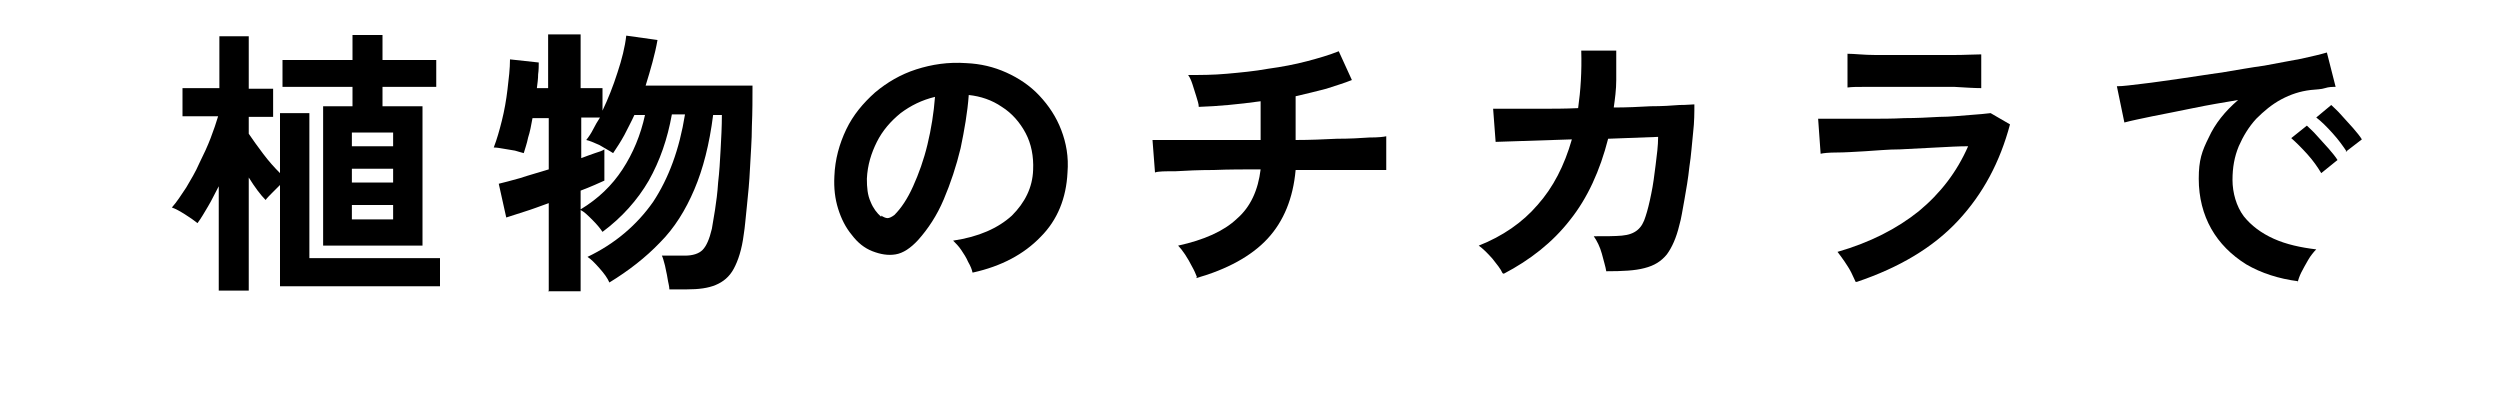<svg viewBox="0 0 400 64" version="1.1" xmlns="http://www.w3.org/2000/svg">
  
  <g>
    <g data-sanitized-data-name="レイヤー_1" data-name="レイヤー_1" id="_レイヤー_1">
      <g>
        <path d="M35,46.5v-16.7c-.6,1.1-1.1,2.2-1.7,3.2-.6,1-1.1,1.9-1.7,2.7-.5-.4-1.2-.9-2-1.4-.8-.5-1.5-.9-2.1-1.1.8-.9,1.5-2,2.3-3.2.7-1.2,1.5-2.5,2.1-3.9.7-1.4,1.3-2.7,1.8-4,.5-1.3.9-2.5,1.2-3.5h-5.7v-4.5h5.9V5.8h4.7v8.4h3.9v4.5h-3.9v2.7c.6.9,1.4,2,2.3,3.2.9,1.2,1.8,2.2,2.7,3.1v-9.6h4.7v23.2h20.9v4.5h-25.6v-16.2c-.4.4-.8.8-1.3,1.3-.4.4-.8.8-1,1.1-.8-.8-1.7-2-2.7-3.6v18.1h-4.7ZM51.7,39.3v-22.3h4.7v-3.1h-11.2v-4.3h11.2v-4h4.8v4h8.6v4.3h-8.6v3.1h6.4v22.3h-15.9ZM56.3,23.4h6.6v-2.2h-6.6v2.2ZM56.3,29.2h6.6v-2.2h-6.6v2.2ZM56.3,35.1h6.6v-2.3h-6.6v2.3Z"></path>
        <path d="M87.8,46.5v-14c-1.4.5-2.7,1-4,1.4-1.2.4-2.2.7-2.8.9l-1.2-5.4c.8-.2,2-.5,3.4-.9,1.5-.5,3-.9,4.6-1.4v-8.2h-2.6c-.2,1.1-.4,2.2-.7,3.1-.2,1-.5,1.8-.7,2.5-.3-.1-.8-.2-1.4-.4-.6-.1-1.2-.2-1.8-.3-.6-.1-1.1-.2-1.6-.2.5-1.3.9-2.7,1.3-4.3.4-1.6.7-3.3.9-5,.2-1.7.4-3.3.4-4.8l4.6.5c0,.5,0,1.2-.1,1.9,0,.7-.1,1.4-.2,2.2h1.8V5.5h5.2v8.6h3.5v3.6c.9-1.9,1.7-3.9,2.4-6.1.7-2.1,1.2-4.1,1.4-5.9l5,.7c-.4,2.3-1.1,4.7-1.9,7.3h17.1c0,2,0,4.2-.1,6.5,0,2.3-.2,4.5-.3,6.7s-.3,4.2-.5,6.1c-.2,1.8-.3,3.3-.5,4.5-.3,2.4-.9,4.2-1.6,5.5-.7,1.3-1.7,2.1-2.9,2.6-1.2.5-2.7.7-4.6.7h-2.8c0-.5-.2-1.1-.3-1.8-.1-.7-.3-1.4-.4-2-.2-.7-.3-1.2-.5-1.6h3.7c1.2,0,2.2-.3,2.8-.9s1.1-1.7,1.5-3.4c.1-.7.3-1.7.5-3s.4-2.8.5-4.4c.2-1.7.3-3.4.4-5.3.1-1.8.2-3.7.2-5.5h-1.4c-.6,4.7-1.6,8.6-3,11.9-1.4,3.3-3.2,6.2-5.5,8.5-2.3,2.4-5,4.5-8.1,6.4-.3-.7-.8-1.4-1.6-2.3s-1.3-1.4-1.9-1.8c4.4-2.1,7.9-5.1,10.5-8.8,2.5-3.8,4.2-8.4,5.1-14h-2.1c-.7,3.9-1.9,7.4-3.7,10.6-1.8,3.1-4.3,5.9-7.4,8.2-.4-.6-.9-1.2-1.6-1.9-.7-.7-1.3-1.3-1.9-1.6v13h-5.2ZM92.9,33.5c2.8-1.7,5-3.8,6.7-6.4,1.7-2.6,2.9-5.5,3.6-8.7h-1.7c-.5,1.1-1.1,2.2-1.6,3.2-.6,1.1-1.2,2-1.8,2.9-.6-.4-1.4-.8-2.2-1.3-.9-.4-1.6-.7-2.1-.8.4-.5.8-1.1,1.1-1.7s.7-1.3,1.1-1.9h-3v6.5c.8-.3,1.6-.6,2.2-.8.7-.2,1.2-.4,1.5-.6v5c-.9.4-2.2,1-3.8,1.6v3Z"></path>
        <path d="M155.6,43.6c-.1-.5-.3-1-.7-1.7-.3-.7-.7-1.3-1.1-1.9-.4-.6-.9-1.1-1.3-1.5,4.1-.6,7.2-2,9.4-4,2.1-2.1,3.3-4.5,3.4-7.3.1-2.2-.3-4.2-1.2-5.9-.9-1.7-2.2-3.2-3.8-4.2-1.6-1.1-3.4-1.7-5.3-1.9-.2,2.8-.7,5.6-1.3,8.5-.7,2.9-1.6,5.6-2.7,8.2-1.1,2.6-2.5,4.7-4.1,6.5-1.2,1.3-2.4,2.1-3.6,2.3-1.2.2-2.4,0-3.7-.5-1.3-.5-2.4-1.4-3.3-2.6-1-1.2-1.7-2.6-2.2-4.2-.5-1.6-.7-3.3-.6-5.2.1-2.7.8-5.2,1.9-7.5,1.1-2.3,2.7-4.2,4.6-5.9,1.9-1.6,4.1-2.9,6.6-3.7s5.1-1.2,8-1c2.3.1,4.4.6,6.4,1.5,2,.9,3.8,2.1,5.3,3.7,1.5,1.6,2.7,3.4,3.5,5.5.8,2.1,1.2,4.3,1,6.8-.2,4.1-1.6,7.6-4.3,10.3-2.7,2.8-6.3,4.7-10.8,5.7ZM141,34.5c.3.2.7.4,1,.4s.7-.2,1.1-.5c1.1-1.1,2.1-2.6,3-4.6s1.7-4.2,2.3-6.7c.6-2.5,1-5,1.2-7.6-2.1.5-3.9,1.4-5.5,2.6-1.6,1.3-2.9,2.8-3.8,4.6-.9,1.8-1.5,3.7-1.6,5.9,0,1.4.1,2.6.6,3.7.4,1,1,1.8,1.7,2.4Z"></path>
        <path d="M191.5,44.3c-.2-.5-.4-1-.8-1.7-.3-.6-.7-1.3-1.1-1.9-.4-.6-.8-1.1-1.1-1.4,4.1-.9,7.3-2.3,9.4-4.3,2.2-1.9,3.4-4.6,3.8-7.9-2.6,0-5.1,0-7.5.1-2.4,0-4.4.1-6.1.2-1.7,0-2.8,0-3.3.2l-.4-5.2c.3,0,1,0,2.1,0,1.1,0,2.4,0,4,0,1.6,0,3.3,0,5.3,0,1.9,0,3.9,0,5.9,0v-6.2c-3.6.5-6.9.8-9.9.9,0-.5-.2-1-.4-1.7-.2-.6-.4-1.3-.6-1.9-.2-.6-.4-1.1-.7-1.5,2,0,4,0,6.2-.2,2.2-.2,4.4-.4,6.6-.8,2.2-.3,4.3-.7,6.2-1.2,1.9-.5,3.6-1,5.1-1.6l2.1,4.6c-1.2.5-2.6.9-4.1,1.4-1.5.4-3.2.8-4.9,1.2v7c2.3,0,4.5-.1,6.6-.2,2,0,3.8-.1,5.2-.2,1.4,0,2.3-.1,2.7-.2v5.4c-.5,0-1.4,0-2.8,0s-3.2,0-5.2,0c-2,0-4.2,0-6.5,0-.4,4.5-1.9,8.2-4.5,11s-6.5,4.9-11.4,6.3Z"></path>
        <path d="M240.4,43.7c-.3-.7-.9-1.4-1.6-2.3-.8-.9-1.5-1.6-2.2-2.1,3.8-1.5,7-3.7,9.4-6.5,2.5-2.8,4.3-6.3,5.5-10.5l-12.2.4-.4-5.3c.4,0,1.2,0,2.6,0,1.3,0,2.9,0,4.9,0,1.9,0,4,0,6.1-.1.4-2.8.6-5.9.5-9.2h5.6c0,1.6,0,3.2,0,4.7,0,1.5-.2,3-.4,4.4,2.1,0,4.1-.1,5.9-.2,1.8,0,3.4-.1,4.6-.2,1.2,0,2-.1,2.4-.1,0,1.3,0,2.8-.2,4.5-.2,1.8-.3,3.6-.6,5.5-.2,1.9-.5,3.6-.8,5.3-.3,1.6-.5,3-.8,4-.5,2.1-1.2,3.6-2,4.7-.9,1.1-2,1.8-3.6,2.2-1.5.4-3.5.5-6.1.5-.1-.7-.4-1.6-.7-2.8-.3-1.1-.8-2.1-1.3-2.8,1.9,0,3.4,0,4.5-.1,1.1-.1,1.9-.4,2.5-.9.6-.5,1-1.2,1.3-2.2.3-.9.6-2.1.9-3.6.3-1.4.5-3,.7-4.6.2-1.6.4-3.1.4-4.5l-8,.3c-1.3,5.1-3.3,9.5-6.1,13-2.8,3.6-6.4,6.4-10.6,8.6Z"></path>
        <path d="M296.9,45.1c-.2-.4-.4-.9-.7-1.5-.3-.6-.7-1.2-1.1-1.8-.4-.6-.8-1.1-1.1-1.5,5.2-1.5,9.5-3.7,13-6.5,3.5-2.9,6.1-6.3,7.9-10.4-1.5,0-3.2.1-5.1.2s-3.8.2-5.8.3c-2,0-3.8.2-5.6.3s-3.3.2-4.5.2c-1.3,0-2.2.1-2.6.2l-.4-5.6c.8,0,1.9,0,3.3,0s3.1,0,4.9,0c1.8,0,3.7,0,5.6-.1,1.9,0,3.8-.1,5.6-.2,1.8,0,3.4-.2,4.9-.3,1.4-.1,2.5-.2,3.3-.3l3.1,1.8c-1.6,6-4.3,11.1-8.3,15.4-4,4.3-9.4,7.5-16.2,9.8ZM295.6,14v-5.4c1.1,0,2.6.2,4.5.2,1.8,0,3.9,0,6.3,0s4.4,0,6.2,0c1.8,0,3.3-.1,4.4-.1v5.4c-1.1,0-2.6-.1-4.3-.2-1.7,0-3.8,0-6.3,0s-2.7,0-4.1,0c-1.4,0-2.7,0-3.9,0-1.2,0-2.1,0-2.8.1Z"></path>
        <path d="M367.7,45c-3.1-.4-5.9-1.3-8.3-2.7-2.4-1.5-4.3-3.4-5.6-5.7s-2-5-2-8,.5-4.4,1.6-6.6c1-2.2,2.6-4.2,4.7-6-2.4.4-4.8.8-7.2,1.3-2.4.5-4.5.9-6.5,1.3-1.9.4-3.4.7-4.5,1l-1.2-5.8c1,0,2.4-.2,4.1-.4,1.8-.2,3.7-.5,5.9-.8s4.5-.7,6.8-1c2.4-.4,4.6-.8,6.8-1.1,2.2-.4,4.2-.8,5.9-1.1,1.8-.4,3.1-.7,4.1-1l1.4,5.5c-.5,0-1.1,0-1.7.2s-1.4.2-2.3.3c-1.7.2-3.2.7-4.7,1.5-1.5.8-2.8,1.9-4,3.1-1.2,1.3-2.1,2.8-2.8,4.4-.7,1.7-1,3.4-1,5.4s.6,4.2,1.8,5.8c1.2,1.5,2.8,2.7,4.8,3.6,2,.9,4.3,1.4,6.8,1.7-.4.4-.9,1-1.3,1.7-.4.7-.8,1.4-1.1,2s-.5,1.2-.6,1.7ZM371.4,27.7c-.6-1-1.3-2-2.2-3-.9-1-1.8-1.9-2.6-2.6l2.5-2c.4.4,1,.9,1.6,1.6.6.7,1.3,1.4,1.9,2.1.6.7,1.1,1.3,1.4,1.8l-2.6,2.1ZM375.5,24.3c-.6-.9-1.3-1.9-2.3-3-.9-1-1.8-1.9-2.6-2.5l2.4-2c.4.4,1,.9,1.6,1.6.6.7,1.3,1.4,1.9,2.1.6.7,1.1,1.3,1.4,1.8l-2.6,2Z"></path>
      </g>
    </g>
  </g>
</svg>